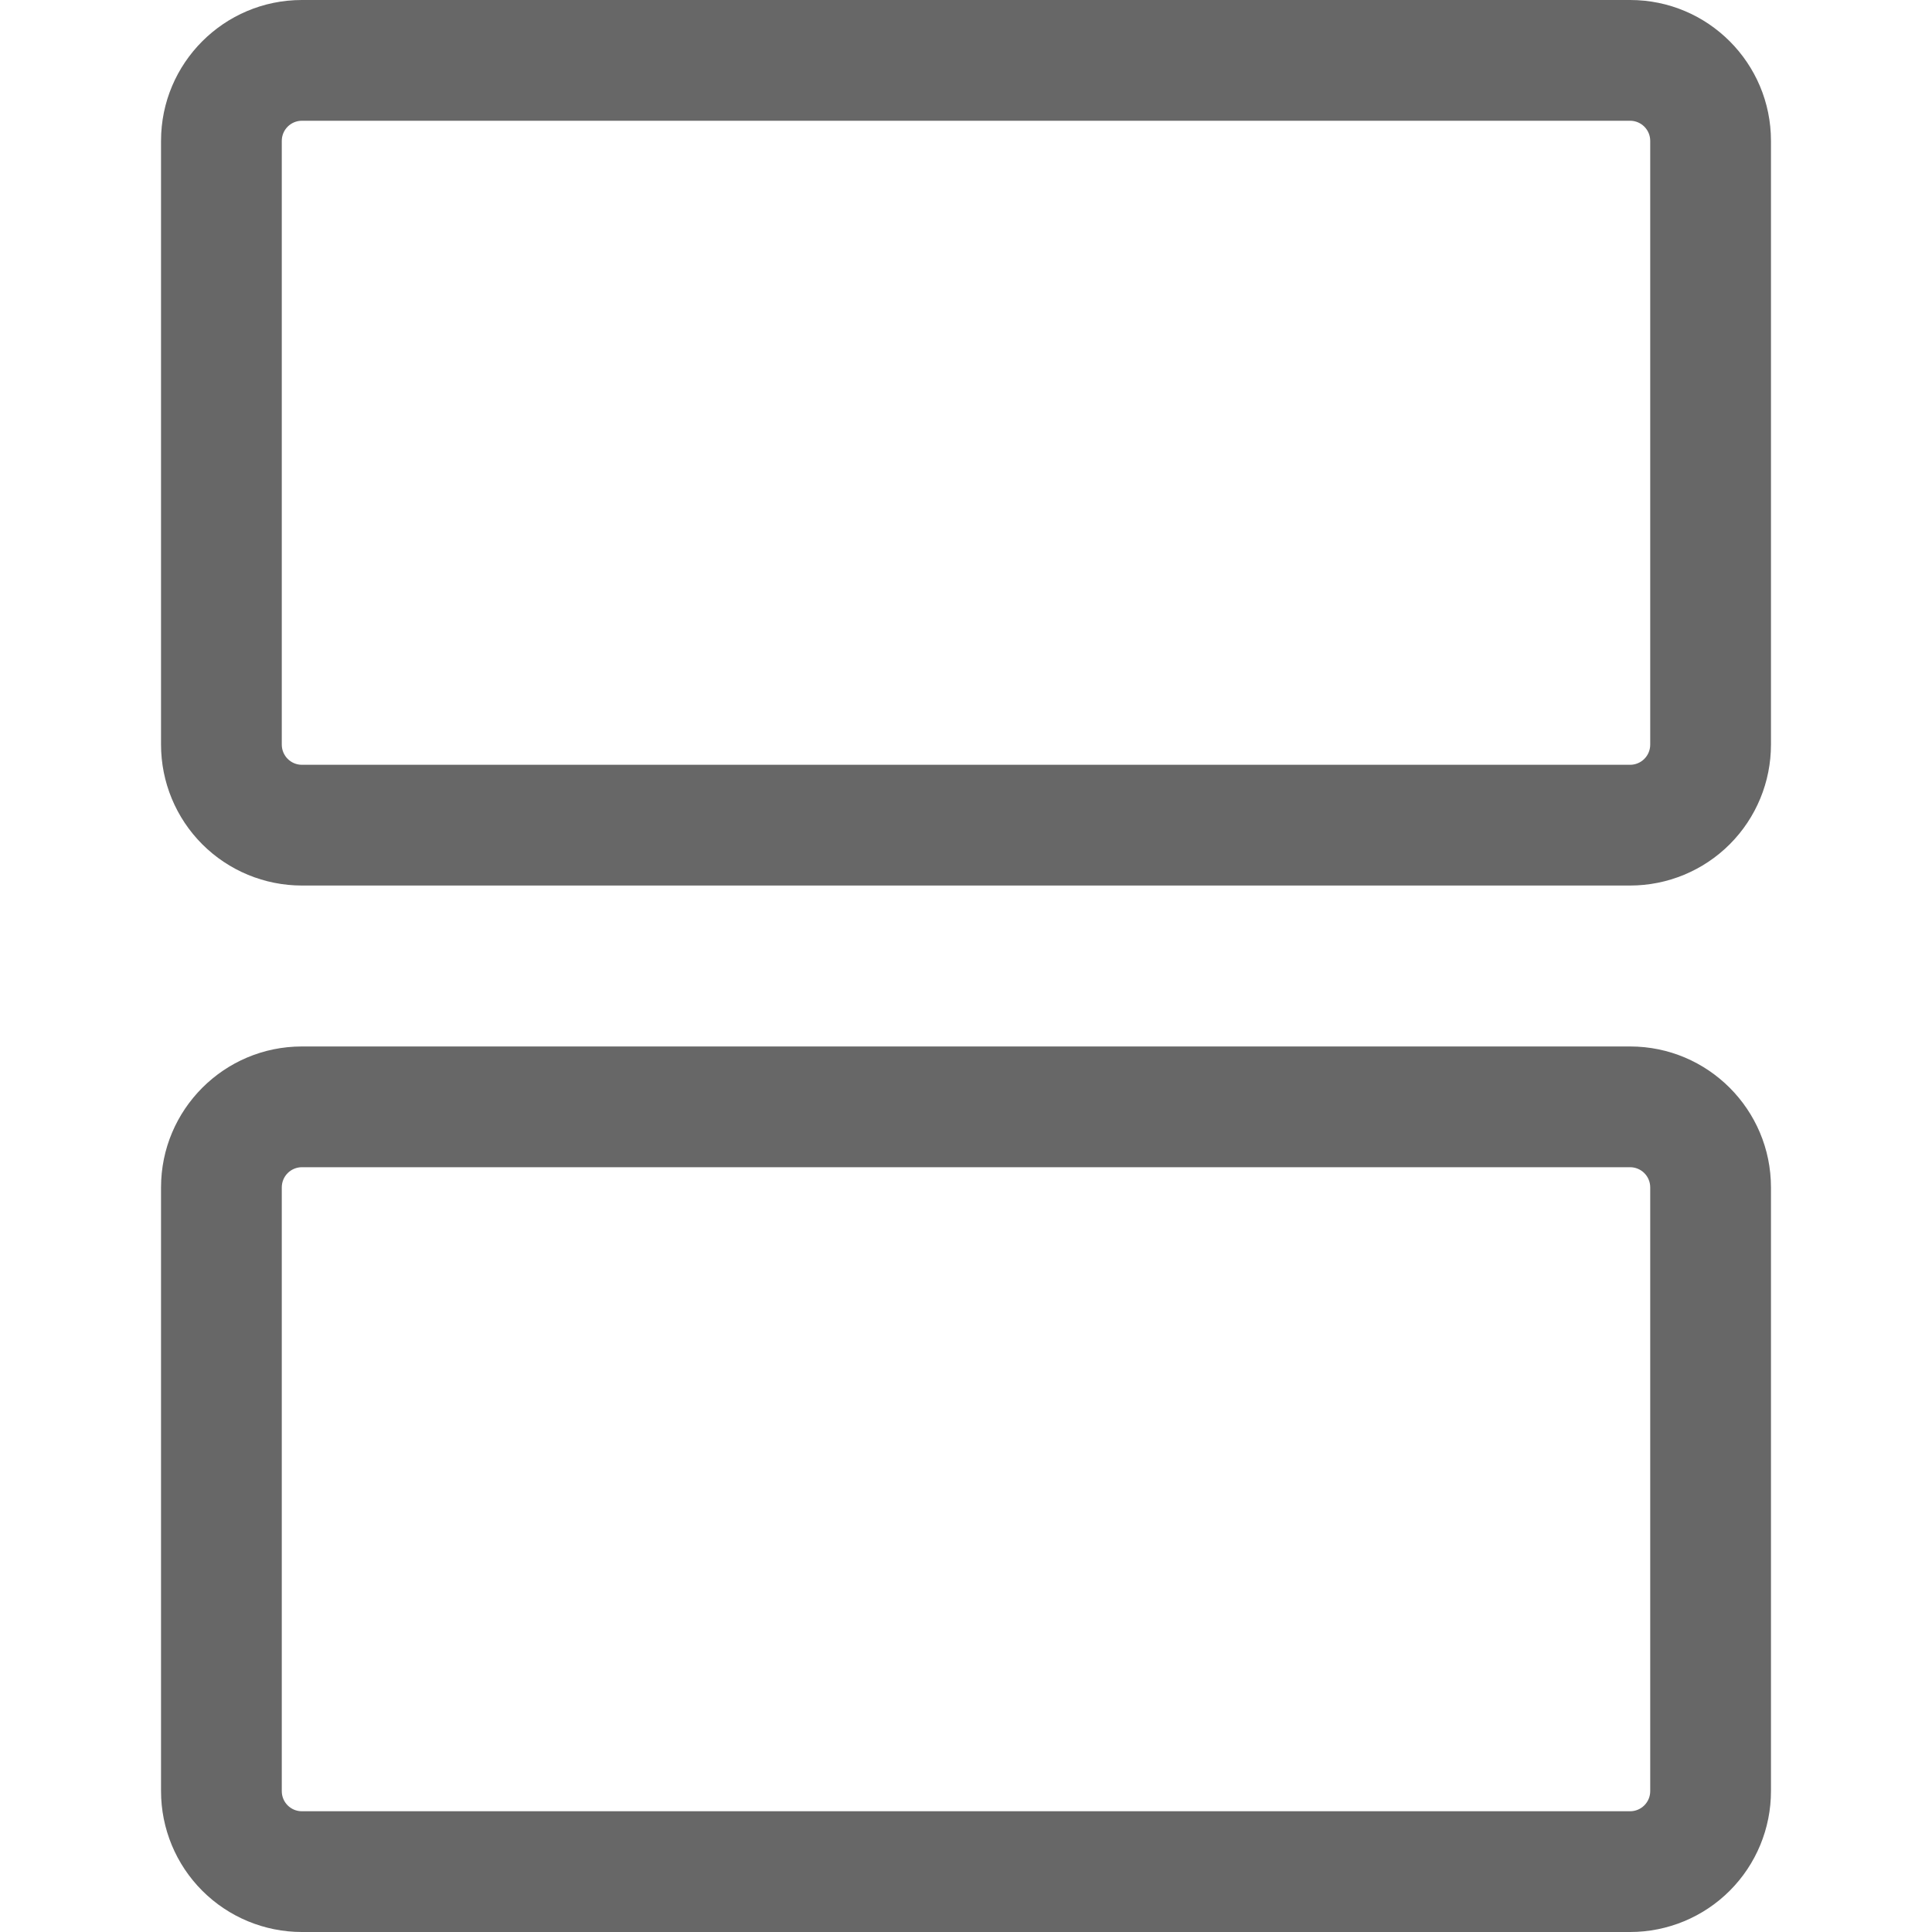 <svg width="20" height="20" viewBox="0 0 20 20" fill="none" xmlns="http://www.w3.org/2000/svg">
<path d="M18.333 1.458V7.708C18.333 8.095 18.18 8.466 17.906 8.74C17.633 9.013 17.262 9.167 16.875 9.167H3.125C2.738 9.167 2.367 9.013 2.094 8.74C1.82 8.466 1.667 8.095 1.667 7.708L1.667 1.458C1.667 0.653 2.32 0 3.125 0H16.875C17.68 0 18.333 0.653 18.333 1.458ZM18.333 12.292V18.542C18.333 18.928 18.18 19.299 17.906 19.573C17.633 19.846 17.262 20 16.875 20H3.125C2.738 20 2.367 19.846 2.094 19.573C1.82 19.299 1.667 18.928 1.667 18.542V12.292C1.667 11.487 2.32 10.833 3.125 10.833H16.875C17.68 10.833 18.333 11.487 18.333 12.292ZM16.875 1.25H3.125C3.07 1.25 3.017 1.272 2.978 1.311C2.939 1.35 2.917 1.403 2.917 1.458V7.708C2.917 7.823 3.01 7.917 3.125 7.917H16.875C16.93 7.917 16.983 7.895 17.022 7.856C17.061 7.817 17.083 7.764 17.083 7.708V1.458C17.083 1.403 17.061 1.35 17.022 1.311C16.983 1.272 16.93 1.25 16.875 1.25ZM16.875 12.083H3.125C3.07 12.083 3.017 12.105 2.978 12.144C2.939 12.183 2.917 12.236 2.917 12.292V18.542C2.917 18.657 3.01 18.75 3.125 18.75H16.875C16.93 18.75 16.983 18.728 17.022 18.689C17.061 18.65 17.083 18.597 17.083 18.542V12.292C17.083 12.236 17.061 12.183 17.022 12.144C16.983 12.105 16.93 12.083 16.875 12.083Z" fill="#676767"/>
</svg>
